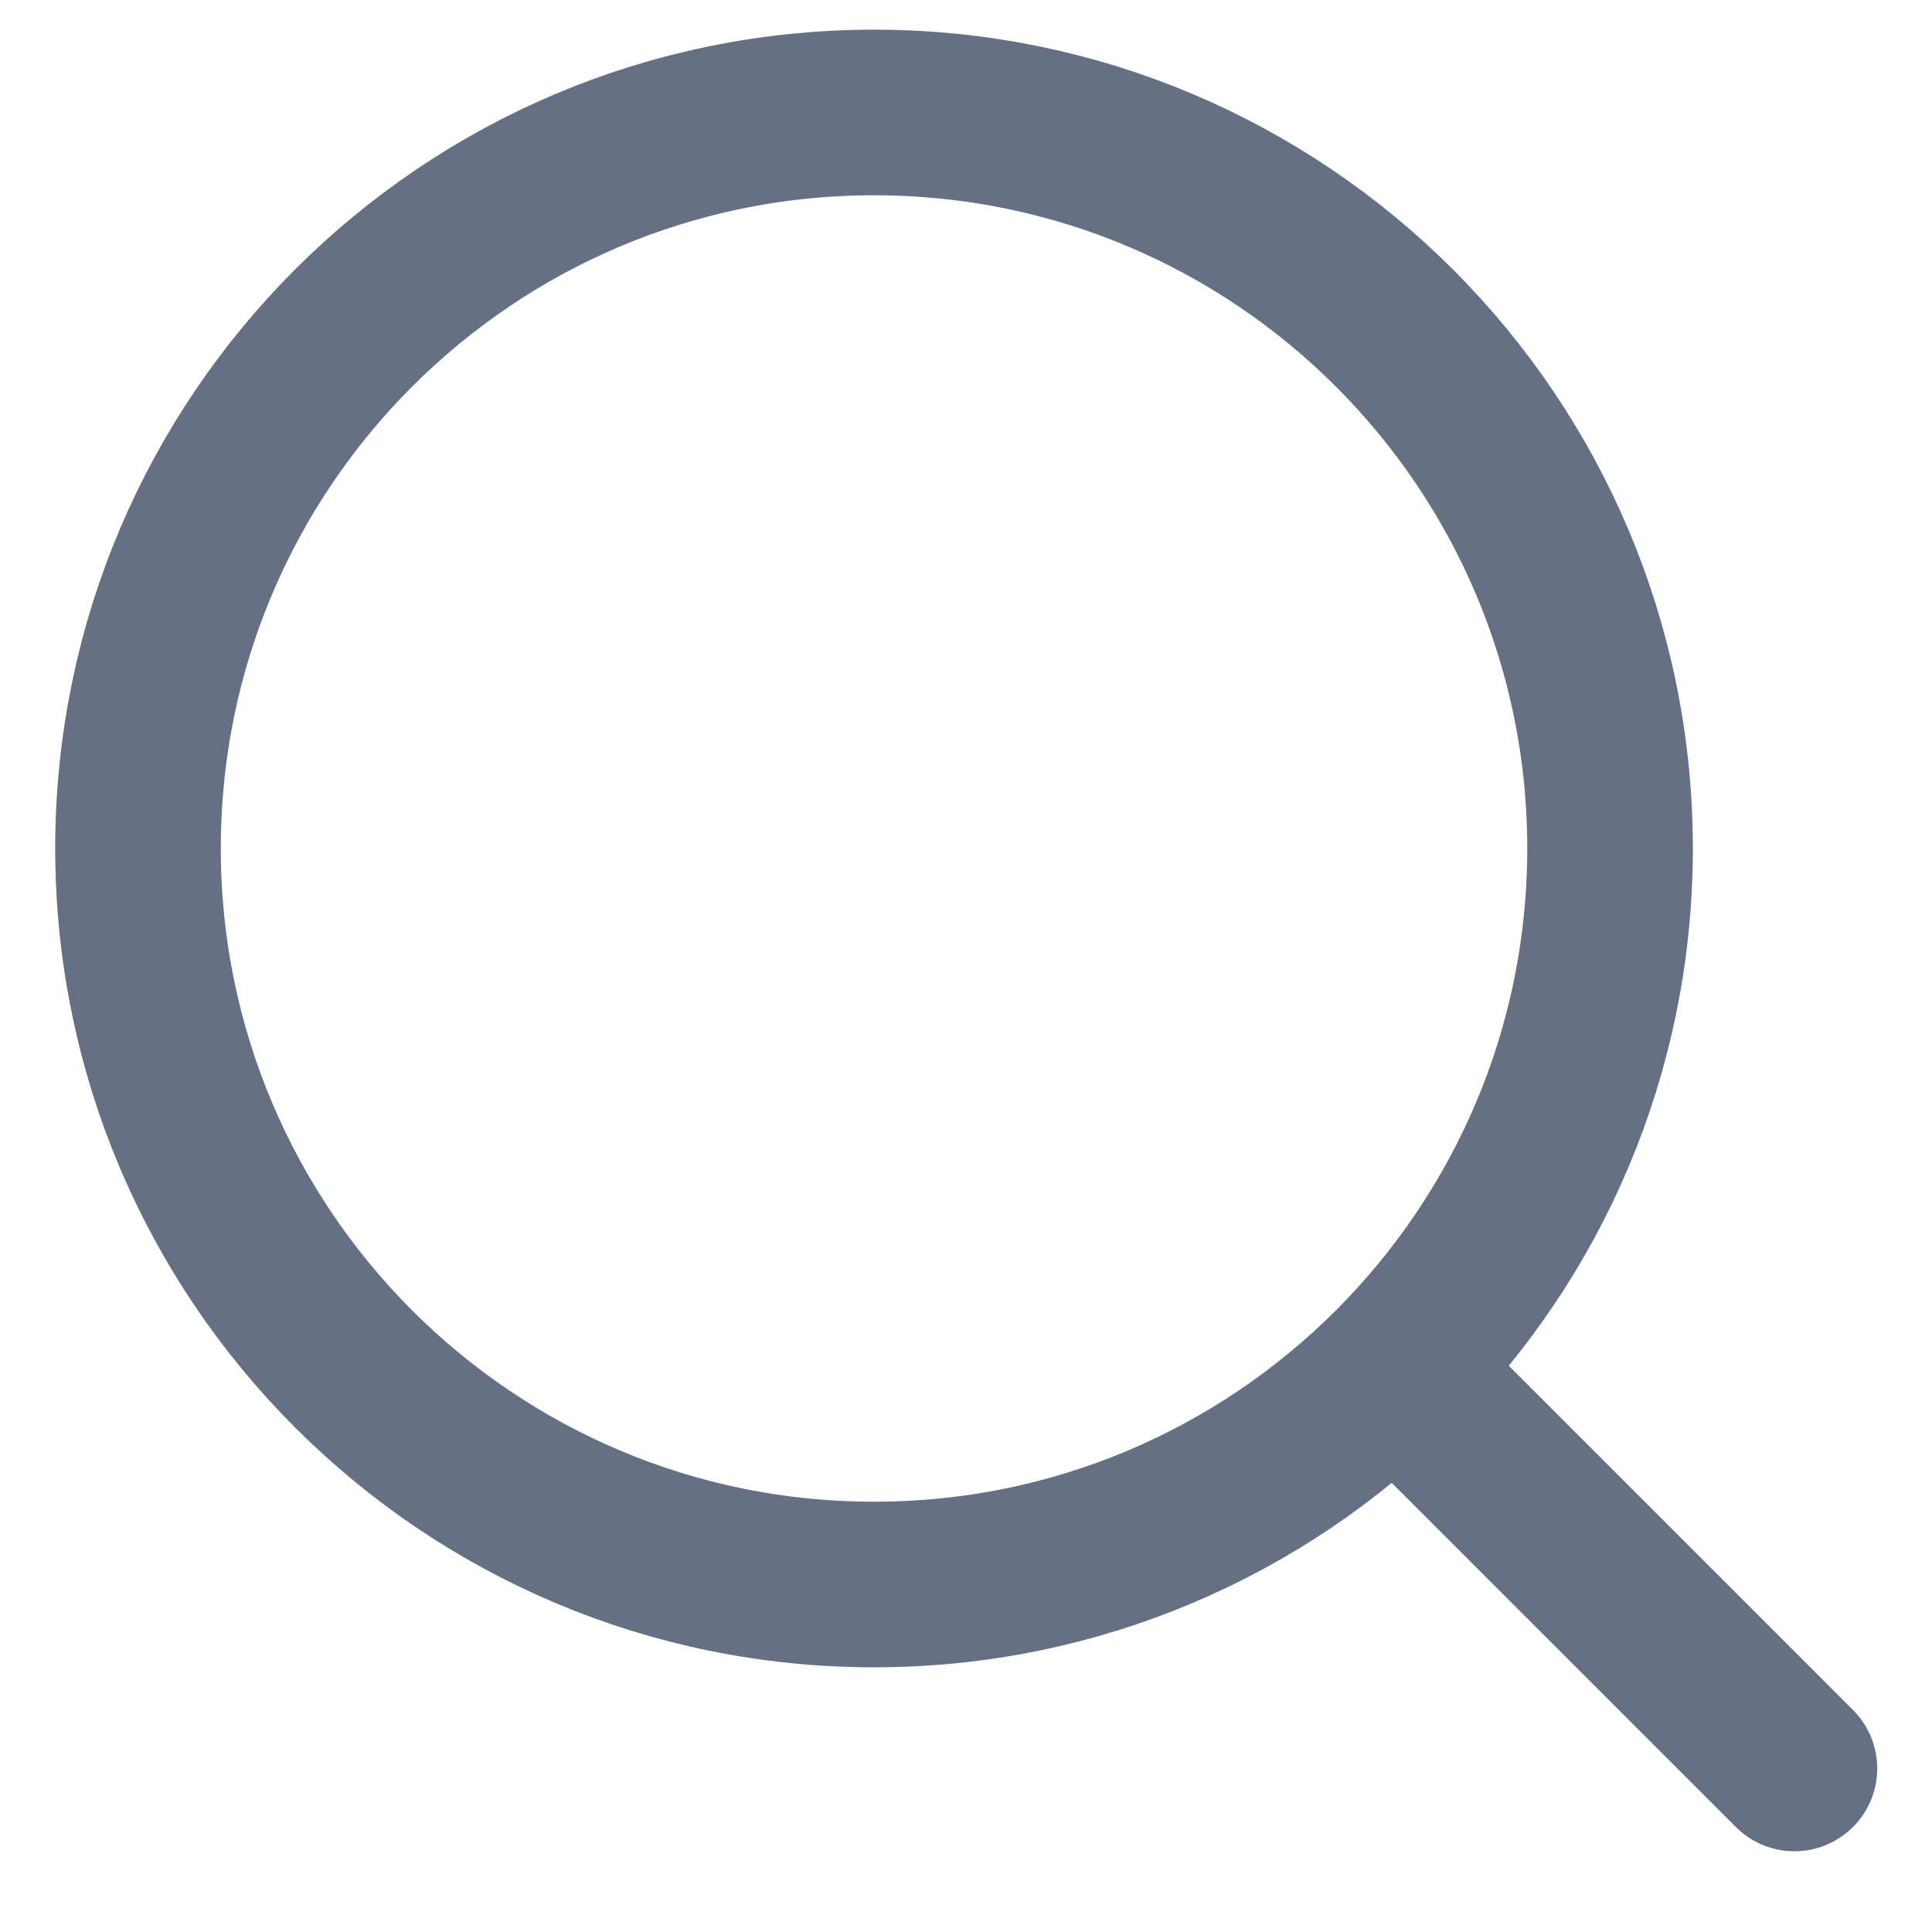 <svg width="14" height="14" viewBox="0 0 14 14" fill="none" xmlns="http://www.w3.org/2000/svg">
<path d="M6.333 11.482C9.279 11.482 11.667 9.094 11.667 6.148C11.667 3.203 9.279 0.815 6.333 0.815C3.388 0.815 1 3.203 1 6.148C1 9.094 3.388 11.482 6.333 11.482Z" stroke="#657085" stroke-width="1.2" stroke-linecap="round" stroke-linejoin="round"/>
<path d="M10.336 10.148L13.003 12.815" stroke="#657085" stroke-width="1.2" stroke-linecap="round" stroke-linejoin="round"/>
</svg>
